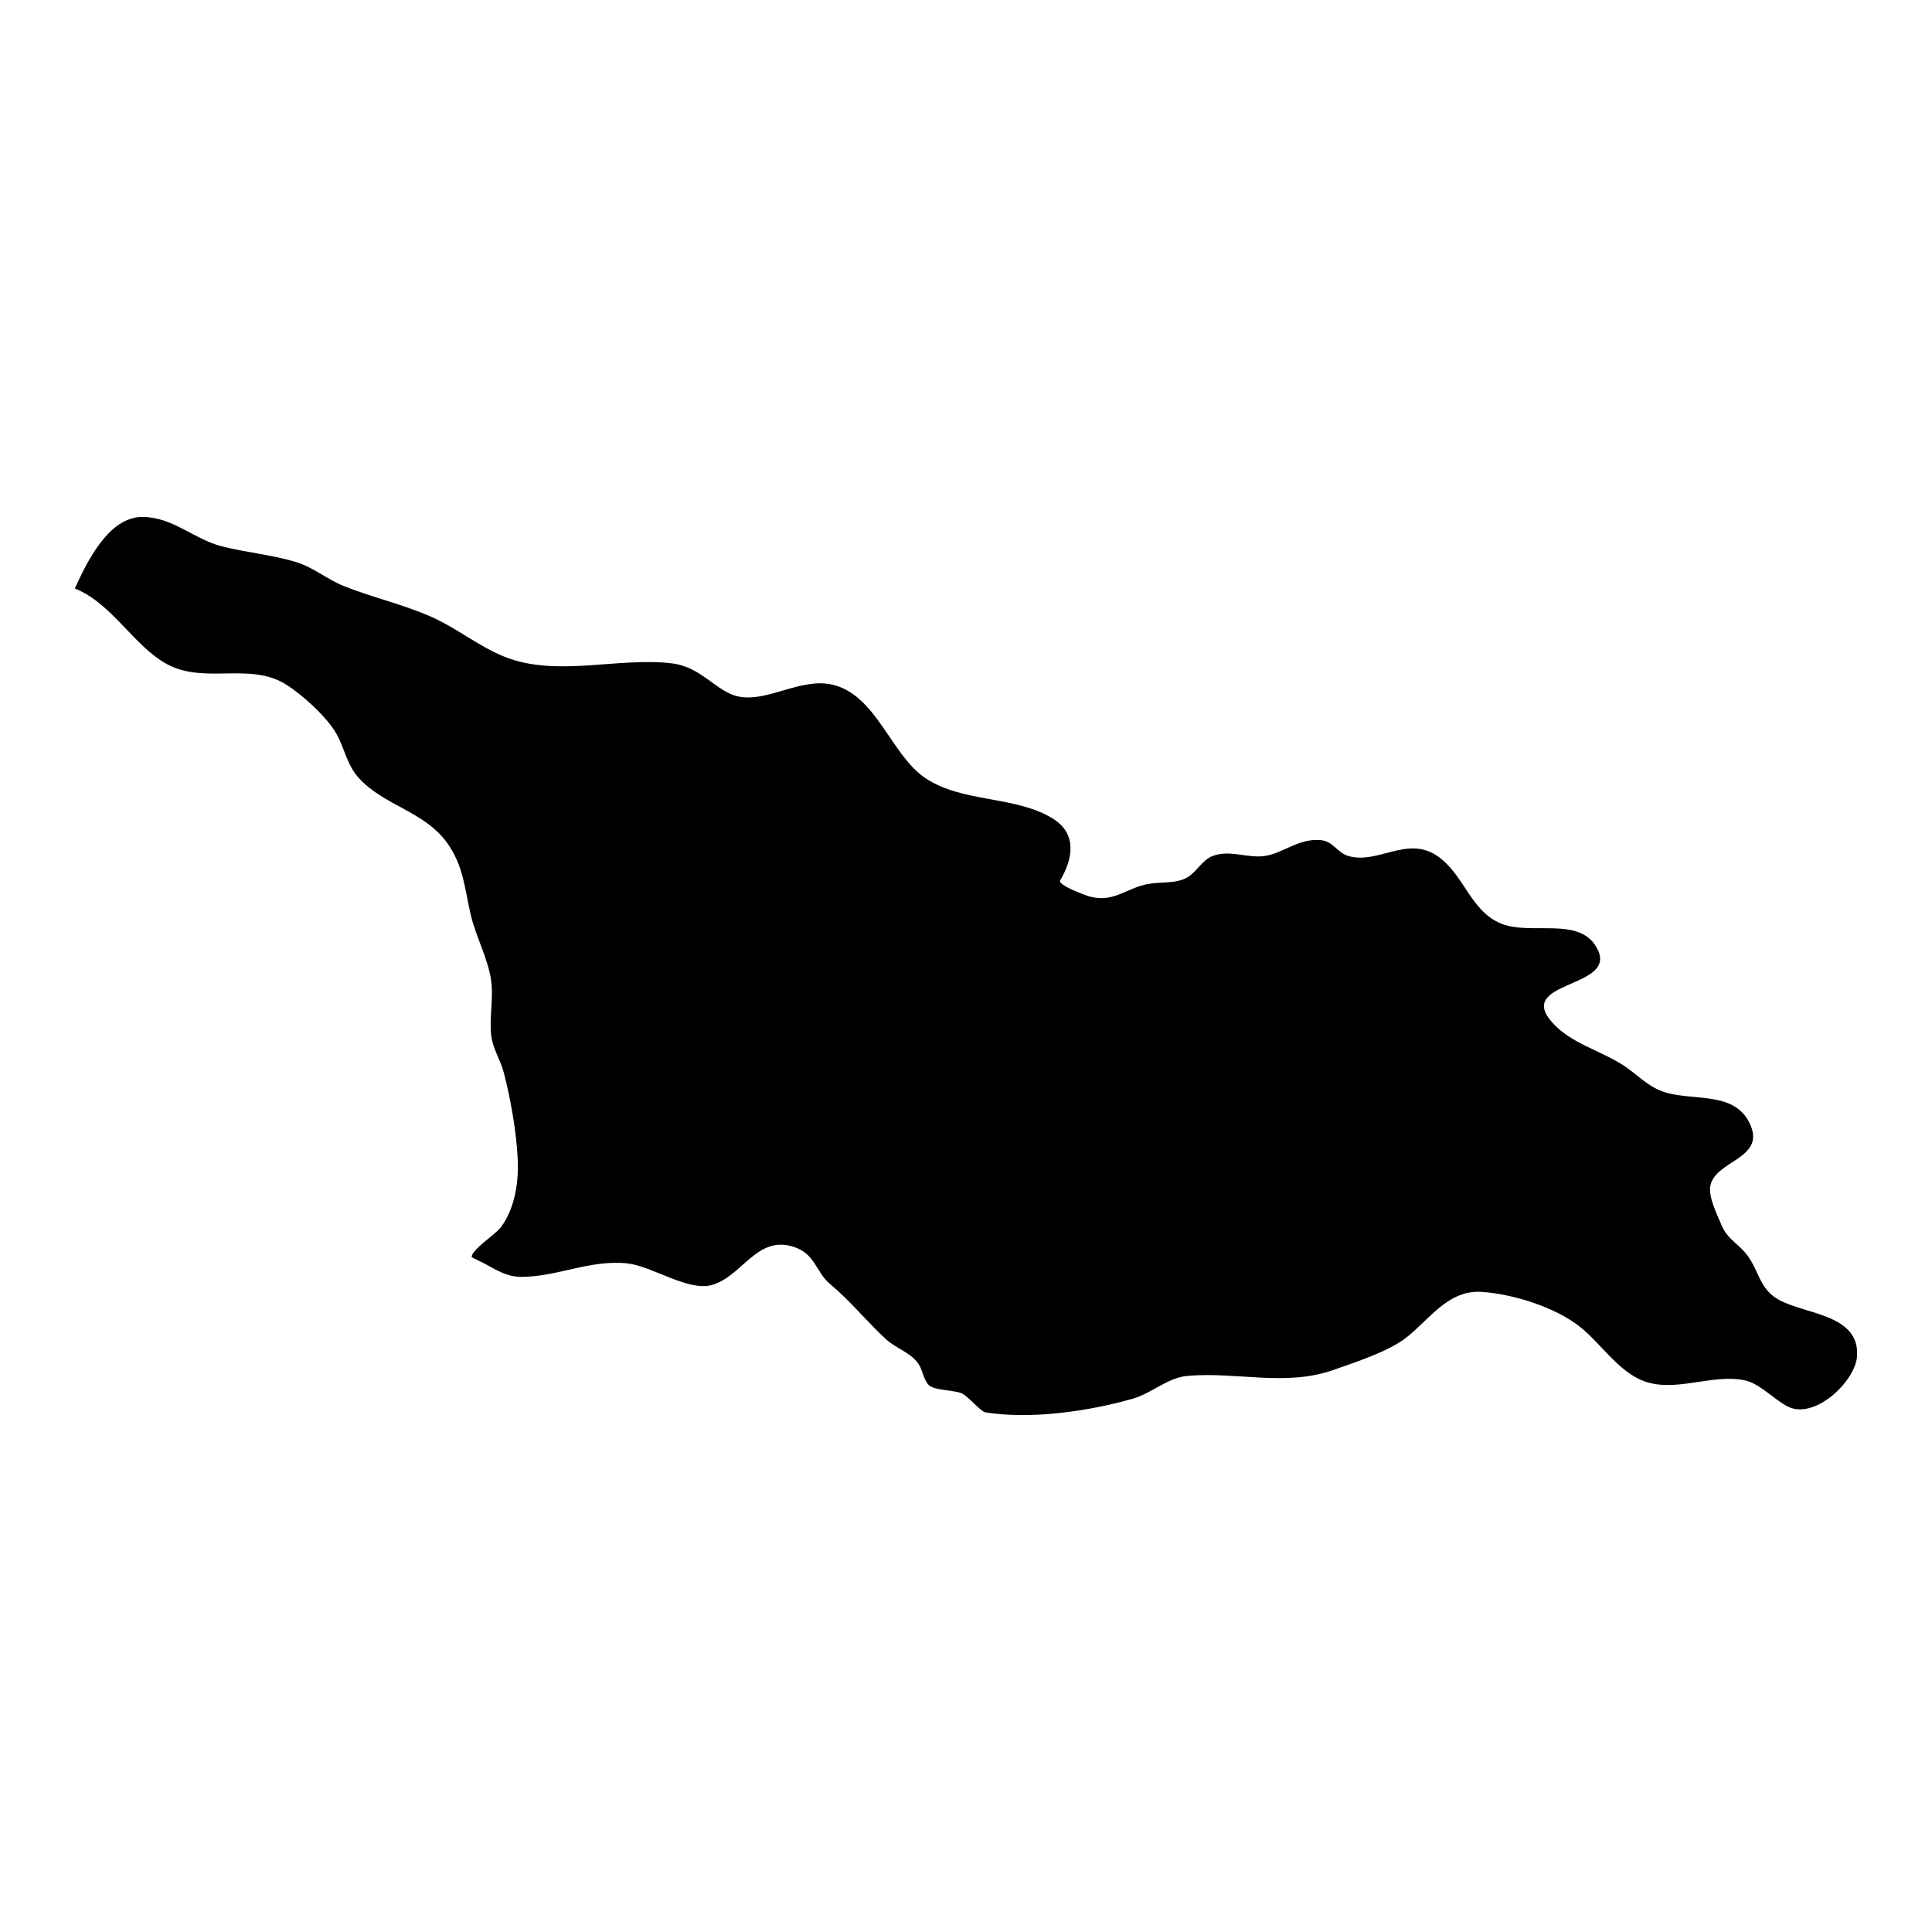 <?xml version="1.0" encoding="UTF-8"?>
<!-- Uploaded to: SVG Repo, www.svgrepo.com, Generator: SVG Repo Mixer Tools -->
<svg fill="#000000" width="800px" height="800px" version="1.1" viewBox="144 144 512 512" xmlns="http://www.w3.org/2000/svg">
 <path d="m163.83 299.95c3.211-7.031 8.984-19.082 18.035-18.957 8.051 0.113 13.422 5.844 20.816 7.762 6.5 1.68 13.328 2.234 19.738 4.184 4.625 1.395 8.223 4.574 12.652 6.348 7.609 3.055 15.727 4.859 23.242 8.18 6.832 3.035 12.797 8.02 19.688 10.695 13.75 5.344 29.91-0.082 44.09 1.641 7.957 0.965 11.812 7.68 17.758 8.809 7.785 1.484 16.469-5.18 24.918-3.129 11.516 2.801 15.422 18.664 24.434 24.703 9.875 6.633 23.891 4.621 33.766 10.723 6.652 4.113 5.289 10.816 1.988 16.406-0.738 1.262 7.004 4.07 7.938 4.305 6.438 1.652 9.625-2.379 15.562-3.391 3.242-0.543 7.477-0.012 10.336-1.797 2.348-1.453 3.938-4.582 6.531-5.578 4.664-1.762 9.156 0.648 13.812-0.008 4.816-0.688 8.715-4.531 14.488-4.246 3.723 0.184 4.602 3.301 7.629 4.223 7.769 2.359 15.543-5.391 23.52-0.07 7.188 4.809 8.789 14.531 16.887 17.945 8.191 3.445 21.473-2.289 25.84 7.144 4.695 10.172-22.332 8.102-11.934 19.348 4.848 5.25 12.16 7.106 18.086 10.777 4.141 2.555 6.922 6.102 11.75 7.547 7.75 2.328 18.66-0.422 22.527 8.715 3.805 8.98-9.641 9.34-10.695 16.223-0.449 2.992 1.898 7.566 3.035 10.324 1.477 3.566 4.574 4.93 6.758 7.856 3.238 4.324 3.199 8.918 8.367 11.809 7.012 3.93 21.594 3.824 20.73 15.094-0.512 6.606-11.277 16.855-18.402 13.188-3.418-1.754-7.324-5.981-11.086-6.859-8.848-2.051-19.051 3.598-27.684-0.133-6.359-2.738-10.879-9.836-16.199-14.078-6.543-5.231-17.844-8.758-26.137-9.289-8.852-0.574-13.781 7.309-19.922 12.098-4.809 3.754-13.504 6.531-19.246 8.562-12.777 4.531-25.695 0.441-38.758 1.598-5.312 0.48-9.484 4.625-14.5 6.051-11.625 3.32-26.996 5.555-39.074 3.609-1.223-0.207-4.512-4.234-6.172-5.004-2.082-0.965-7.598-0.719-8.984-2.391-1.402-1.703-1.457-4.203-2.922-5.957-2.348-2.797-5.75-3.699-8.316-6.09-5.195-4.809-9.246-9.945-14.672-14.5-4.059-3.402-3.875-8.16-10.008-10.004-9.574-2.894-13.453 8.047-21.469 10.223-6.266 1.691-15.699-4.996-22.27-5.742-9.793-1.109-18.805 3.648-28.402 3.566-3.508-0.031-6.441-1.855-9.434-3.484-0.402-0.227-3.465-1.684-3.465-1.773-0.125-1.867 6.344-6.051 7.656-7.785 3.805-5.043 4.832-12.047 4.543-18.18-0.336-7.113-1.887-16.074-3.711-22.988-0.871-3.309-2.891-6.254-3.301-9.688-0.594-4.992 0.719-10.172-0.102-15.105-0.977-5.852-4.031-11.277-5.363-17.07-1.609-6.973-1.879-12.754-6.144-18.816-6.016-8.531-16.926-9.965-23.57-17.41-3.098-3.453-3.691-7.82-5.894-11.699-2.504-4.398-9.016-10.305-13.352-13.012-9.598-6.008-21.594 0.055-31.551-5.391-8.809-4.809-14.496-16.098-24.383-20.027z" fill-rule="evenodd"/>
</svg>